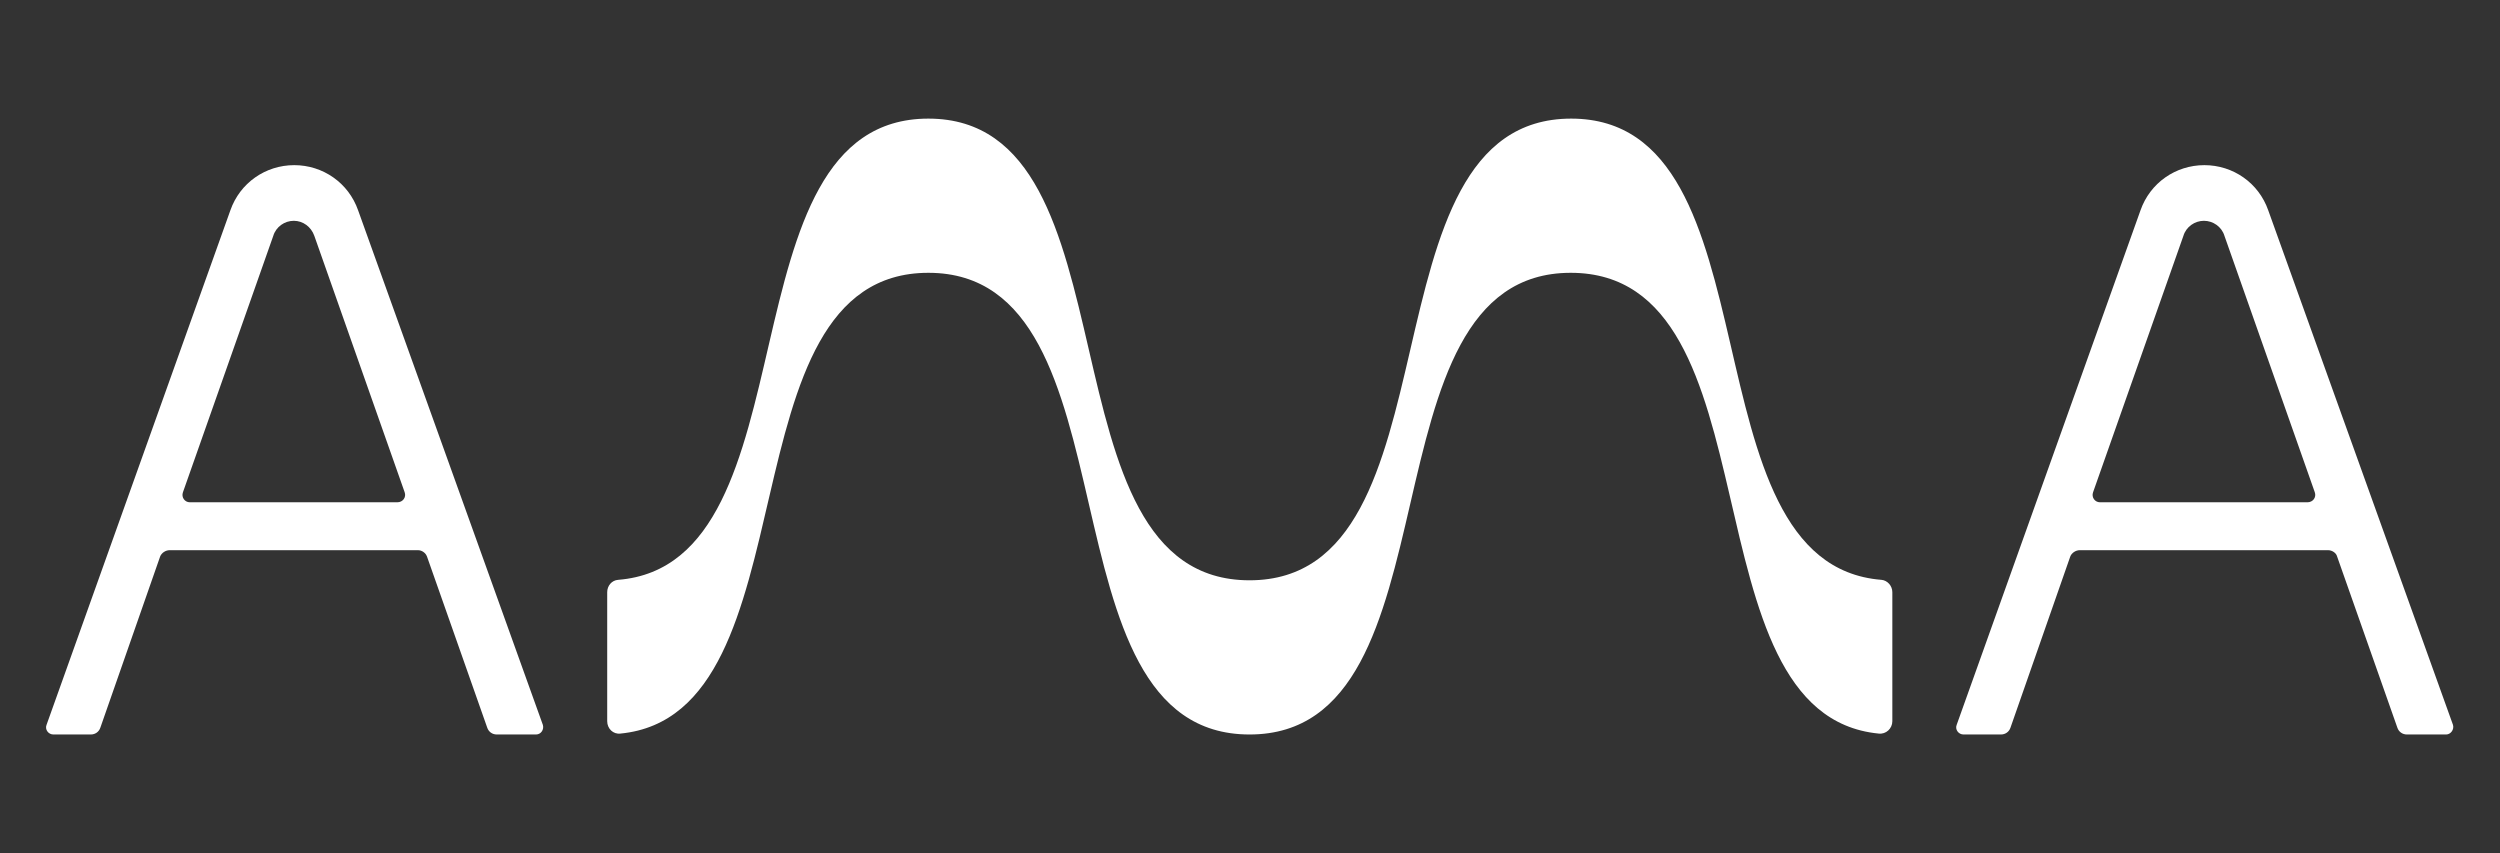 <svg version="1.2" xmlns="http://www.w3.org/2000/svg" viewBox="0 0 548 187" width="548" height="187">
	<rect x="0" y="0" width="548" height="187" fill="#333333" stroke="none"/>
	<style>
		.s0 { fill: #ffffff; } 
	</style>
	<g id="Layer">
		<g id="Layer">
			<g id="Layer">
				<path id="Layer" fill-rule="evenodd" class="s0" d="m117.5 161h-8.6c-1 0-1.8-0.6-2.1-1.5l-13.2-37.5c-0.3-0.8-1.1-1.4-2-1.4h-54.4c-0.9 0-1.8 0.6-2.1 1.4l-13.1 37.5c-0.3 0.9-1.1 1.5-2.1 1.5h-8.2c-1.1 0-1.9-1.1-1.5-2.1l40.3-112.8c2.1-6 7.7-9.9 14-9.9c6.3 0 11.9 3.9 14 9.9l40.5 112.8c0.3 1-0.4 2.1-1.5 2.1zm-75.9-50.9h45.5c1.2 0 2-1.1 1.6-2.2l-19.8-56.2c-0.7-2-2.5-3.3-4.5-3.3c-2 0-3.9 1.3-4.5 3.3l-19.8 56.2c-0.4 1.1 0.4 2.2 1.5 2.2z" />
			</g>
			<g id="Layer">
				<path id="Layer" class="s0" d="m133.1 129.8c0-1.4 1-2.6 2.4-2.7c43.7-3.5 21.9-101.1 68-101.1c46.9 0 23.4 101.2 70.4 101.2c47 0 23.5-101.2 70.5-101.2c46.1 0 24.2 97.6 68 101.1c1.3 0.1 2.4 1.3 2.4 2.7v28.3c0 1.6-1.4 2.9-3 2.7c-43-4.2-21.5-101-67.5-101c-46.9 0-23.4 101.2-70.4 101.2c-47 0-23.5-101.2-70.4-101.2c-45.9 0-24.5 96.8-67.5 101c-1.6 0.2-2.9-1.1-2.9-2.7c0 0 0-28.4 0-28.4z" />
			</g>
			<g id="Layer">
				<path id="Layer" fill-rule="evenodd" class="s0" d="m536.2 161h-8.6c-1 0-1.8-0.6-2.1-1.5l-13.2-37.5c-0.2-0.8-1.1-1.4-2-1.4h-54.4c-0.9 0-1.8 0.6-2.1 1.4l-13.1 37.5c-0.3 0.9-1.1 1.5-2.1 1.5h-8.2c-1.1 0-1.9-1.1-1.5-2.1l40.3-112.8c2.1-6 7.7-9.9 14-9.9c6.3 0 11.9 3.9 14 9.9l40.5 112.8c0.3 1-0.5 2.1-1.5 2.1zm-75.9-50.9h45.5c1.2 0 2-1.1 1.6-2.2l-19.8-56.2c-0.6-2-2.5-3.3-4.5-3.3c-2 0-3.9 1.3-4.5 3.3l-19.8 56.2c-0.4 1.1 0.4 2.2 1.5 2.2z" />
			</g>
		</g>
	</g>
</svg>